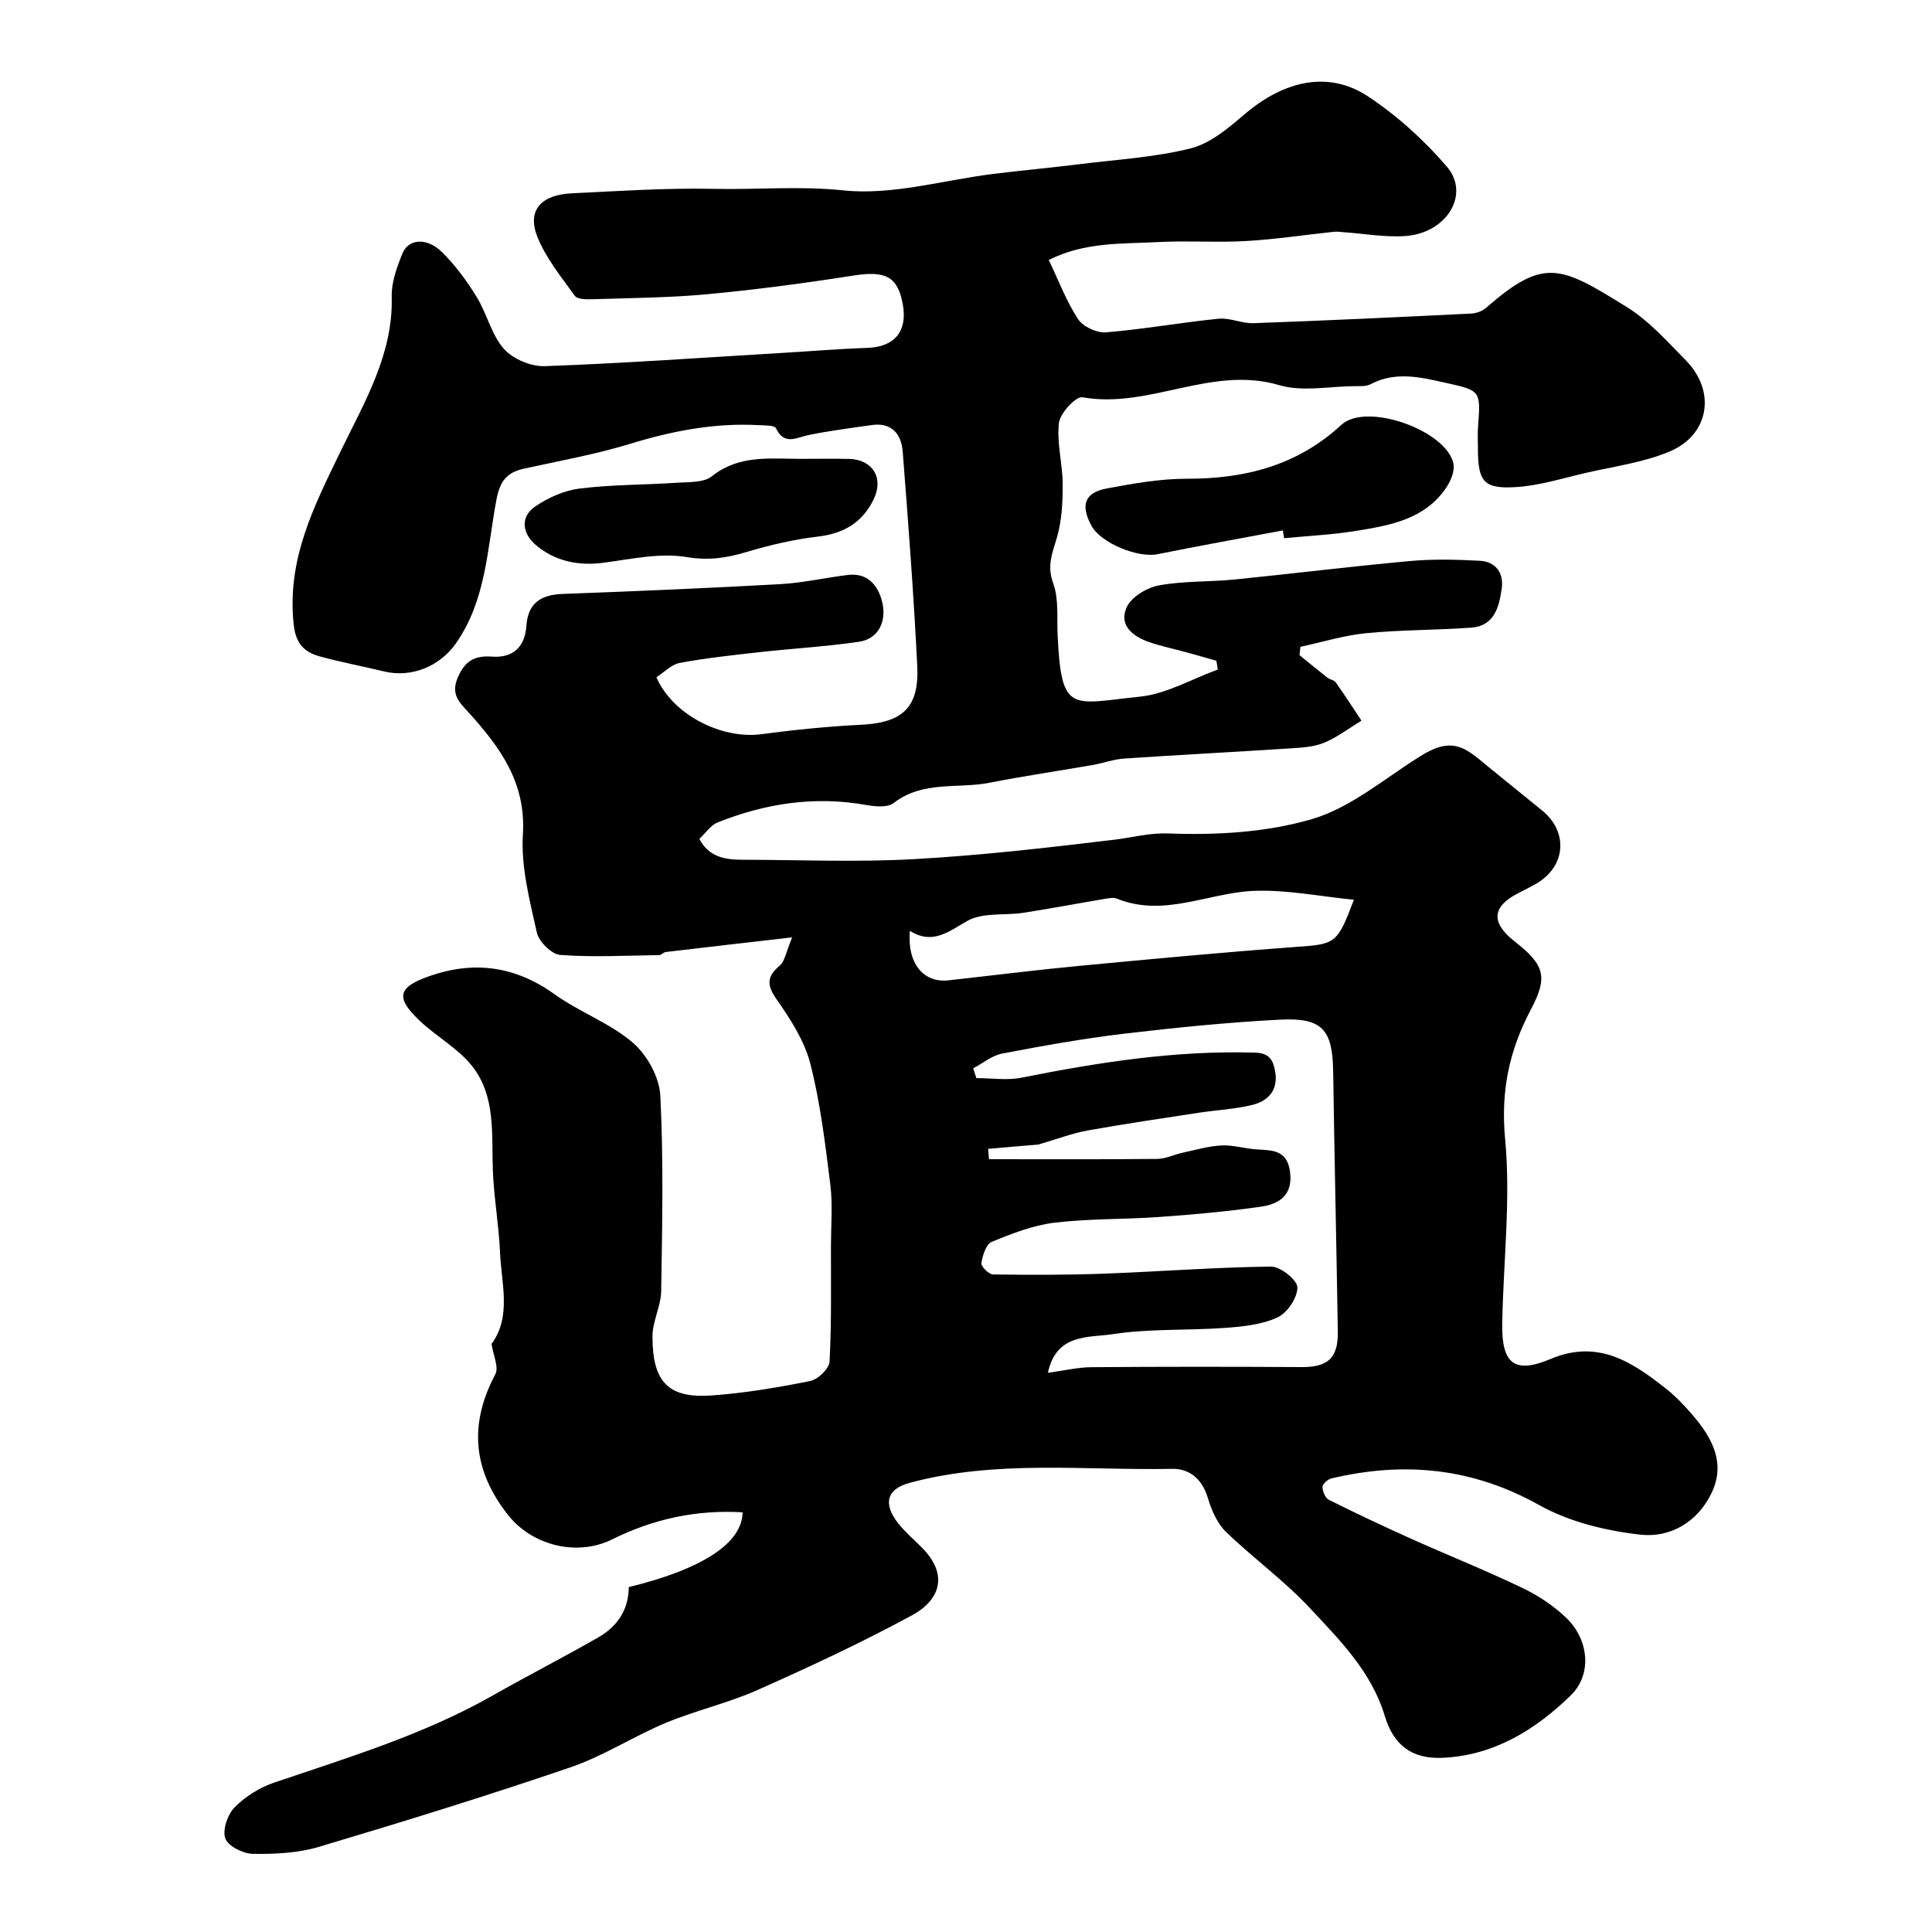 <svg enable-background="new 0 0 400 400" viewBox="0 0 400 400" xmlns="http://www.w3.org/2000/svg"><g fill="#000001"><path d="m251.84 136.8c-2.12-.6-4.23-1.21-6.36-1.79-2.49-.68-5.03-1.21-7.47-2.04-3.44-1.16-6.43-3.49-4.75-7.23.96-2.14 4.19-4.08 6.68-4.54 5.15-.95 10.51-.7 15.75-1.23 12.07-1.21 24.12-2.71 36.2-3.81 4.79-.44 9.67-.31 14.48-.06 3.36.18 5.01 2.58 4.54 5.79-.54 3.75-1.5 7.72-6.32 8.06-7.25.52-14.56.44-21.79 1.15-4.57.45-9.05 1.85-13.57 2.82-.06.57-.12 1.15-.18 1.72 1.93 1.56 3.84 3.15 5.8 4.68.5.39 1.36.46 1.69.94 1.84 2.6 3.57 5.29 5.34 7.94-2.58 1.57-5.02 3.47-7.78 4.59-2.21.9-4.8 1.02-7.24 1.17-11.36.74-22.73 1.32-34.08 2.09-2.25.15-4.44.97-6.68 1.36-7.05 1.23-14.15 2.25-21.17 3.64-6.62 1.31-13.85-.49-19.89 4.2-1.26.98-3.83.75-5.67.42-10.66-1.91-20.9-.35-30.82 3.62-1.42.57-2.44 2.16-3.76 3.4 2.01 3.78 5.34 4.3 8.85 4.31 11.83.03 23.69.53 35.49-.12 13.93-.77 27.82-2.37 41.68-4.04 3.72-.45 7.07-1.43 11.15-1.28 9.9.37 20.28-.21 29.71-2.99 7.87-2.32 14.74-8.17 21.9-12.7 3.36-2.12 6.57-3.68 10.33-1.37 1.66 1.02 3.13 2.37 4.66 3.6 3.57 2.88 7.12 5.8 10.69 8.68 5.54 4.48 4.94 11.7-1.28 15.23-1.14.65-2.31 1.24-3.48 1.83-5.62 2.82-5.91 6.15-.88 10.09 6.19 4.85 6.92 7.31 3.34 14.08-4.47 8.45-6.27 16.88-5.33 26.8 1.19 12.62-.38 25.5-.6 38.27-.14 8.27 2.54 10.43 10.02 7.28 9.79-4.13 16.87.61 23.89 6.15 2.08 1.64 3.94 3.62 5.66 5.64 3.93 4.63 6.71 9.79 3.79 15.92-2.9 6.09-8.61 9.37-14.8 8.66-7.13-.81-14.67-2.63-20.87-6.1-13.85-7.76-28.04-9.1-43.08-5.53-.74.18-1.82 1.15-1.82 1.75 0 .92.58 2.3 1.32 2.67 5.59 2.79 11.24 5.46 16.94 8.02 7.69 3.45 15.52 6.58 23.11 10.22 3.31 1.59 6.54 3.72 9.16 6.26 4.61 4.47 5.33 11.63.89 15.97-7.33 7.16-16.01 12.52-26.69 12.95-6.23.25-10.02-2.63-11.84-8.68-2.77-9.19-9.35-15.74-15.57-22.39-5.31-5.69-11.74-10.32-17.35-15.76-1.81-1.76-2.96-4.49-3.71-6.98-1.16-3.88-3.75-6.09-7.4-6.02-18.14.35-36.43-1.92-54.35 2.9-4.62 1.24-5.64 4.22-2.35 8.39 1.44 1.82 3.25 3.34 4.89 5 5.75 5.78 3.55 11-2.02 14.02-10.39 5.64-21.15 10.65-31.96 15.46-6.13 2.73-12.8 4.23-19.01 6.81-6.71 2.8-12.94 6.89-19.78 9.22-17.23 5.89-34.65 11.27-52.1 16.47-4.33 1.29-9.1 1.51-13.65 1.44-2.01-.03-5.12-1.59-5.69-3.19-.63-1.75.47-4.96 1.92-6.44 2.2-2.23 5.17-4.1 8.16-5.11 15.43-5.24 31.05-9.95 45.33-18.07 7.24-4.12 14.67-7.9 21.88-12.05 3.89-2.24 6.22-5.71 6.24-10.37 15.16-3.7 23.49-9.05 23.56-15.48-9.51-.57-18.5 1.37-26.97 5.59-7.29 3.63-16.64 1.3-21.66-5.13-7.23-9.25-8.04-18.69-2.56-29.04.77-1.46-.44-3.97-.78-6.29 4.17-5.65 2.03-12.49 1.75-19.05-.25-5.63-1.26-11.22-1.48-16.85-.29-7.52.67-15.42-4.36-21.7-2.91-3.63-7.32-6.03-10.76-9.28-5.13-4.85-4.58-6.98 2.08-9.3 9.28-3.22 17.77-1.99 25.87 3.82 5.12 3.68 11.36 5.9 16.1 9.95 2.96 2.53 5.55 7.16 5.74 10.98.69 13.46.39 26.99.18 40.48-.05 3.14-1.8 6.26-1.8 9.4-.02 9.59 3.41 12.87 12.33 12.22 6.81-.49 13.6-1.64 20.31-2.98 1.61-.32 3.94-2.56 4.02-4.02.43-8.01.27-16.05.29-24.08.01-4.19.38-8.43-.13-12.56-1.05-8.4-2.05-16.87-4.14-25.04-1.21-4.73-4.1-9.2-6.95-13.28-2.1-3-2.1-4.74.64-7.06 1.04-.88 1.25-2.73 2.55-5.82-9.67 1.11-17.94 2.06-26.19 3.04-.46.05-.88.62-1.32.63-6.85.1-13.72.47-20.52-.03-1.78-.13-4.42-2.77-4.84-4.66-1.48-6.67-3.3-13.59-2.88-20.29.67-10.74-4.72-18.02-11.18-25.19-1.83-2.03-3.84-3.69-2.32-7.26 1.52-3.56 3.54-4.61 7.13-4.36 4.32.29 6.79-1.98 7.09-6.37.32-4.7 2.99-6.44 7.47-6.61 15.04-.56 30.08-1.19 45.1-2.03 4.71-.26 9.37-1.35 14.07-1.91 4.45-.52 6.48 2.78 7.13 6.1.68 3.47-.76 7.14-4.94 7.75-6.81.99-13.7 1.38-20.54 2.14-5.53.62-11.07 1.21-16.53 2.23-1.76.33-3.27 1.97-4.83 2.97 3.32 7.72 13.45 12.88 21.7 11.79 6.83-.91 13.71-1.61 20.59-1.95 8.59-.41 12.13-3.49 11.71-12.13-.73-14.81-1.86-29.61-3.01-44.4-.28-3.64-2.25-6.13-6.45-5.52-4.36.62-8.73 1.18-13.04 2.06-2.55.52-4.98 2.23-6.76-1.4-.32-.66-2.38-.58-3.64-.65-9.14-.5-17.9 1.22-26.63 3.89-7.13 2.18-14.52 3.5-21.82 5.1-3.56.78-5.03 2.47-5.78 6.45-1.91 10.14-2.12 20.86-8.43 29.8-3.37 4.77-9.24 7.1-14.8 5.76-4.42-1.06-8.89-1.91-13.28-3.1-3.18-.87-5-2.55-5.45-6.51-1.51-13.55 4.15-24.53 9.85-36.28 4.75-9.8 10.76-19.83 10.43-31.68-.08-2.97 1.06-6.1 2.2-8.93 1.25-3.12 5.07-3.41 8.21-.32 2.77 2.73 5.15 5.97 7.19 9.3 2.12 3.44 3.03 7.78 5.62 10.72 1.86 2.11 5.64 3.7 8.49 3.59 16.47-.6 32.93-1.78 49.39-2.76 5.77-.34 11.53-.83 17.3-1.02 5.65-.18 8.41-3.35 7.43-8.94-1.03-5.86-3.6-7.08-10.23-6.04-10.02 1.57-20.09 2.91-30.19 3.86-7.89.74-15.86.78-23.79 1.04-1.26.04-3.16.05-3.7-.7-2.83-3.92-6.01-7.82-7.77-12.24-2.16-5.42.72-8.68 7.18-8.99 9.76-.47 19.54-1.13 29.29-.92 8.95.2 17.81-.64 26.92.32 10.12 1.06 20.69-2.14 31.07-3.42 6.01-.74 12.05-1.29 18.07-2.04 7.63-.95 15.4-1.39 22.8-3.26 4.02-1.02 7.73-4.17 11.03-6.99 8.27-7.07 17.44-9.14 25.59-3.77 6.04 3.98 11.62 9.05 16.34 14.54 4.94 5.74-.01 13.81-8.61 14.39-4.22.29-8.52-.5-12.78-.8-.66-.05-1.34-.15-1.99-.08-6.04.64-12.05 1.56-18.11 1.91-6.01.35-12.06-.11-18.07.21-7.6.41-15.4-.07-22.84 3.72 2.06 4.31 3.64 8.55 6.06 12.24 1.02 1.56 3.88 2.89 5.77 2.74 7.79-.64 15.51-2.04 23.3-2.82 2.37-.24 4.85 1.01 7.26.92 15.03-.54 30.06-1.25 45.09-1.99 1.05-.05 2.28-.51 3.06-1.19 12-10.47 15.33-8.76 29.24-.09 4.55 2.84 8.29 7.08 12.11 10.96 6.31 6.42 4.9 15.44-3.42 18.91-5.47 2.28-11.57 3.07-17.42 4.43-4.72 1.09-9.44 2.59-14.23 2.9-6.79.44-7.96-1.11-7.97-7.96 0-1.5-.09-3.01.02-4.5.55-7.38.59-7.51-6.37-9.05-5.25-1.16-10.57-2.58-15.86.21-.95.5-2.26.4-3.41.41-5.2.04-10.75 1.21-15.52-.21-14-4.15-26.94 4.98-40.74 2.51-1.35-.24-4.63 3.28-4.87 5.31-.48 4.16.77 8.48.78 12.74.01 3.74-.18 7.63-1.25 11.17-.96 3.17-2.02 5.74-.72 9.29 1.19 3.26.75 7.13.92 10.73.76 16.44 2.87 14.19 17 12.75 5.52-.56 10.78-3.67 16.16-5.61-.08-.58-.19-1.21-.29-1.83zm-47.26 101.06c.06.71.12 1.42.18 2.14 11.62 0 23.23.06 34.85-.06 1.73-.02 3.45-.89 5.19-1.27 2.69-.58 5.39-1.38 8.11-1.52 2.4-.12 4.83.67 7.26.82 3.2.21 6.26.06 6.9 4.51.7 4.9-2.15 6.8-6 7.35-6.97 1-14 1.63-21.02 2.13-7.25.52-14.57.32-21.76 1.19-4.43.54-8.79 2.25-12.96 3.96-1.17.48-1.9 2.81-2.14 4.4-.1.68 1.53 2.34 2.39 2.35 7.64.11 15.3.12 22.94-.16 11.55-.43 23.09-1.33 34.64-1.47 1.93-.02 5.44 2.78 5.45 4.31.02 2.13-2.09 5.29-4.12 6.22-3.28 1.51-7.21 1.9-10.9 2.17-7.74.56-15.61.12-23.24 1.3-4.87.75-11.67-.23-13.39 8 3.3-.45 6.17-1.15 9.04-1.17 14.49-.11 28.98-.11 43.47-.02 5.42.03 7.6-1.83 7.51-7.35-.28-17.92-.7-35.85-.96-53.77-.13-8.76-2.2-11.28-11.1-10.81-10.81.57-21.62 1.65-32.37 2.93-8.4 1-16.75 2.5-25.06 4.09-2.11.4-4 2-5.99 3.05.21.68.43 1.35.64 2.03 3.13 0 6.36.51 9.36-.09 15.99-3.19 32.02-5.69 48.41-5.18 2.85.09 3.65 1.49 4.08 3.78.72 3.85-1.29 6.18-4.64 7.02-3.62.91-7.43 1.07-11.14 1.64-7.71 1.18-15.43 2.31-23.1 3.69-3.12.56-6.13 1.73-10.15 2.9-2.65.21-6.51.55-10.38.89zm75.73-51.58c-7.14-.69-14.03-2.13-20.84-1.83-9.4.42-18.53 5.54-28.24 1.6-.7-.29-1.66-.08-2.47.05-5.62.94-11.22 2.01-16.85 2.88-3.88.6-8.37-.12-11.54 1.64-3.98 2.22-7.23 5.08-11.99 2.1-.59 6.76 2.83 10.82 7.98 10.25 8.94-.99 17.87-2.12 26.83-2.97 15.03-1.43 30.07-2.84 45.13-3.95 8.16-.59 8.52-.56 11.99-9.77z"/><path d="m265.6 109.82c-8.65 1.63-17.31 3.18-25.94 4.92-4.08.82-11.73-2.29-13.68-5.88-2.32-4.27-1.44-6.88 3.2-7.74 5.45-1.01 11.02-2.01 16.53-2 12.08.02 22.87-2.73 32.02-11.17 5.13-4.73 21.65 1.09 23.18 8 .33 1.51-.53 3.61-1.48 5.01-4.48 6.62-11.73 7.84-18.84 8.98-4.87.78-9.82 1.01-14.73 1.49-.09-.54-.18-1.08-.26-1.61z"/><path d="m165.8 95c3.32 0 6.65-.06 9.97.01 4.91.12 7.24 3.94 5.13 8.33-2.35 4.86-6.21 7.13-11.6 7.76-4.98.58-9.94 1.75-14.75 3.19-4.15 1.25-7.87 1.8-12.42 1.04-5.49-.91-11.42.41-17.1 1.17-5.3.71-10.13-.3-14.1-3.66-2.62-2.21-3.44-5.7-.13-7.97 2.7-1.85 6.05-3.34 9.26-3.73 6.69-.82 13.49-.75 20.23-1.2 2.42-.16 5.43 0 7.09-1.33 5.65-4.51 12.06-3.61 18.42-3.61z"/></g></svg>